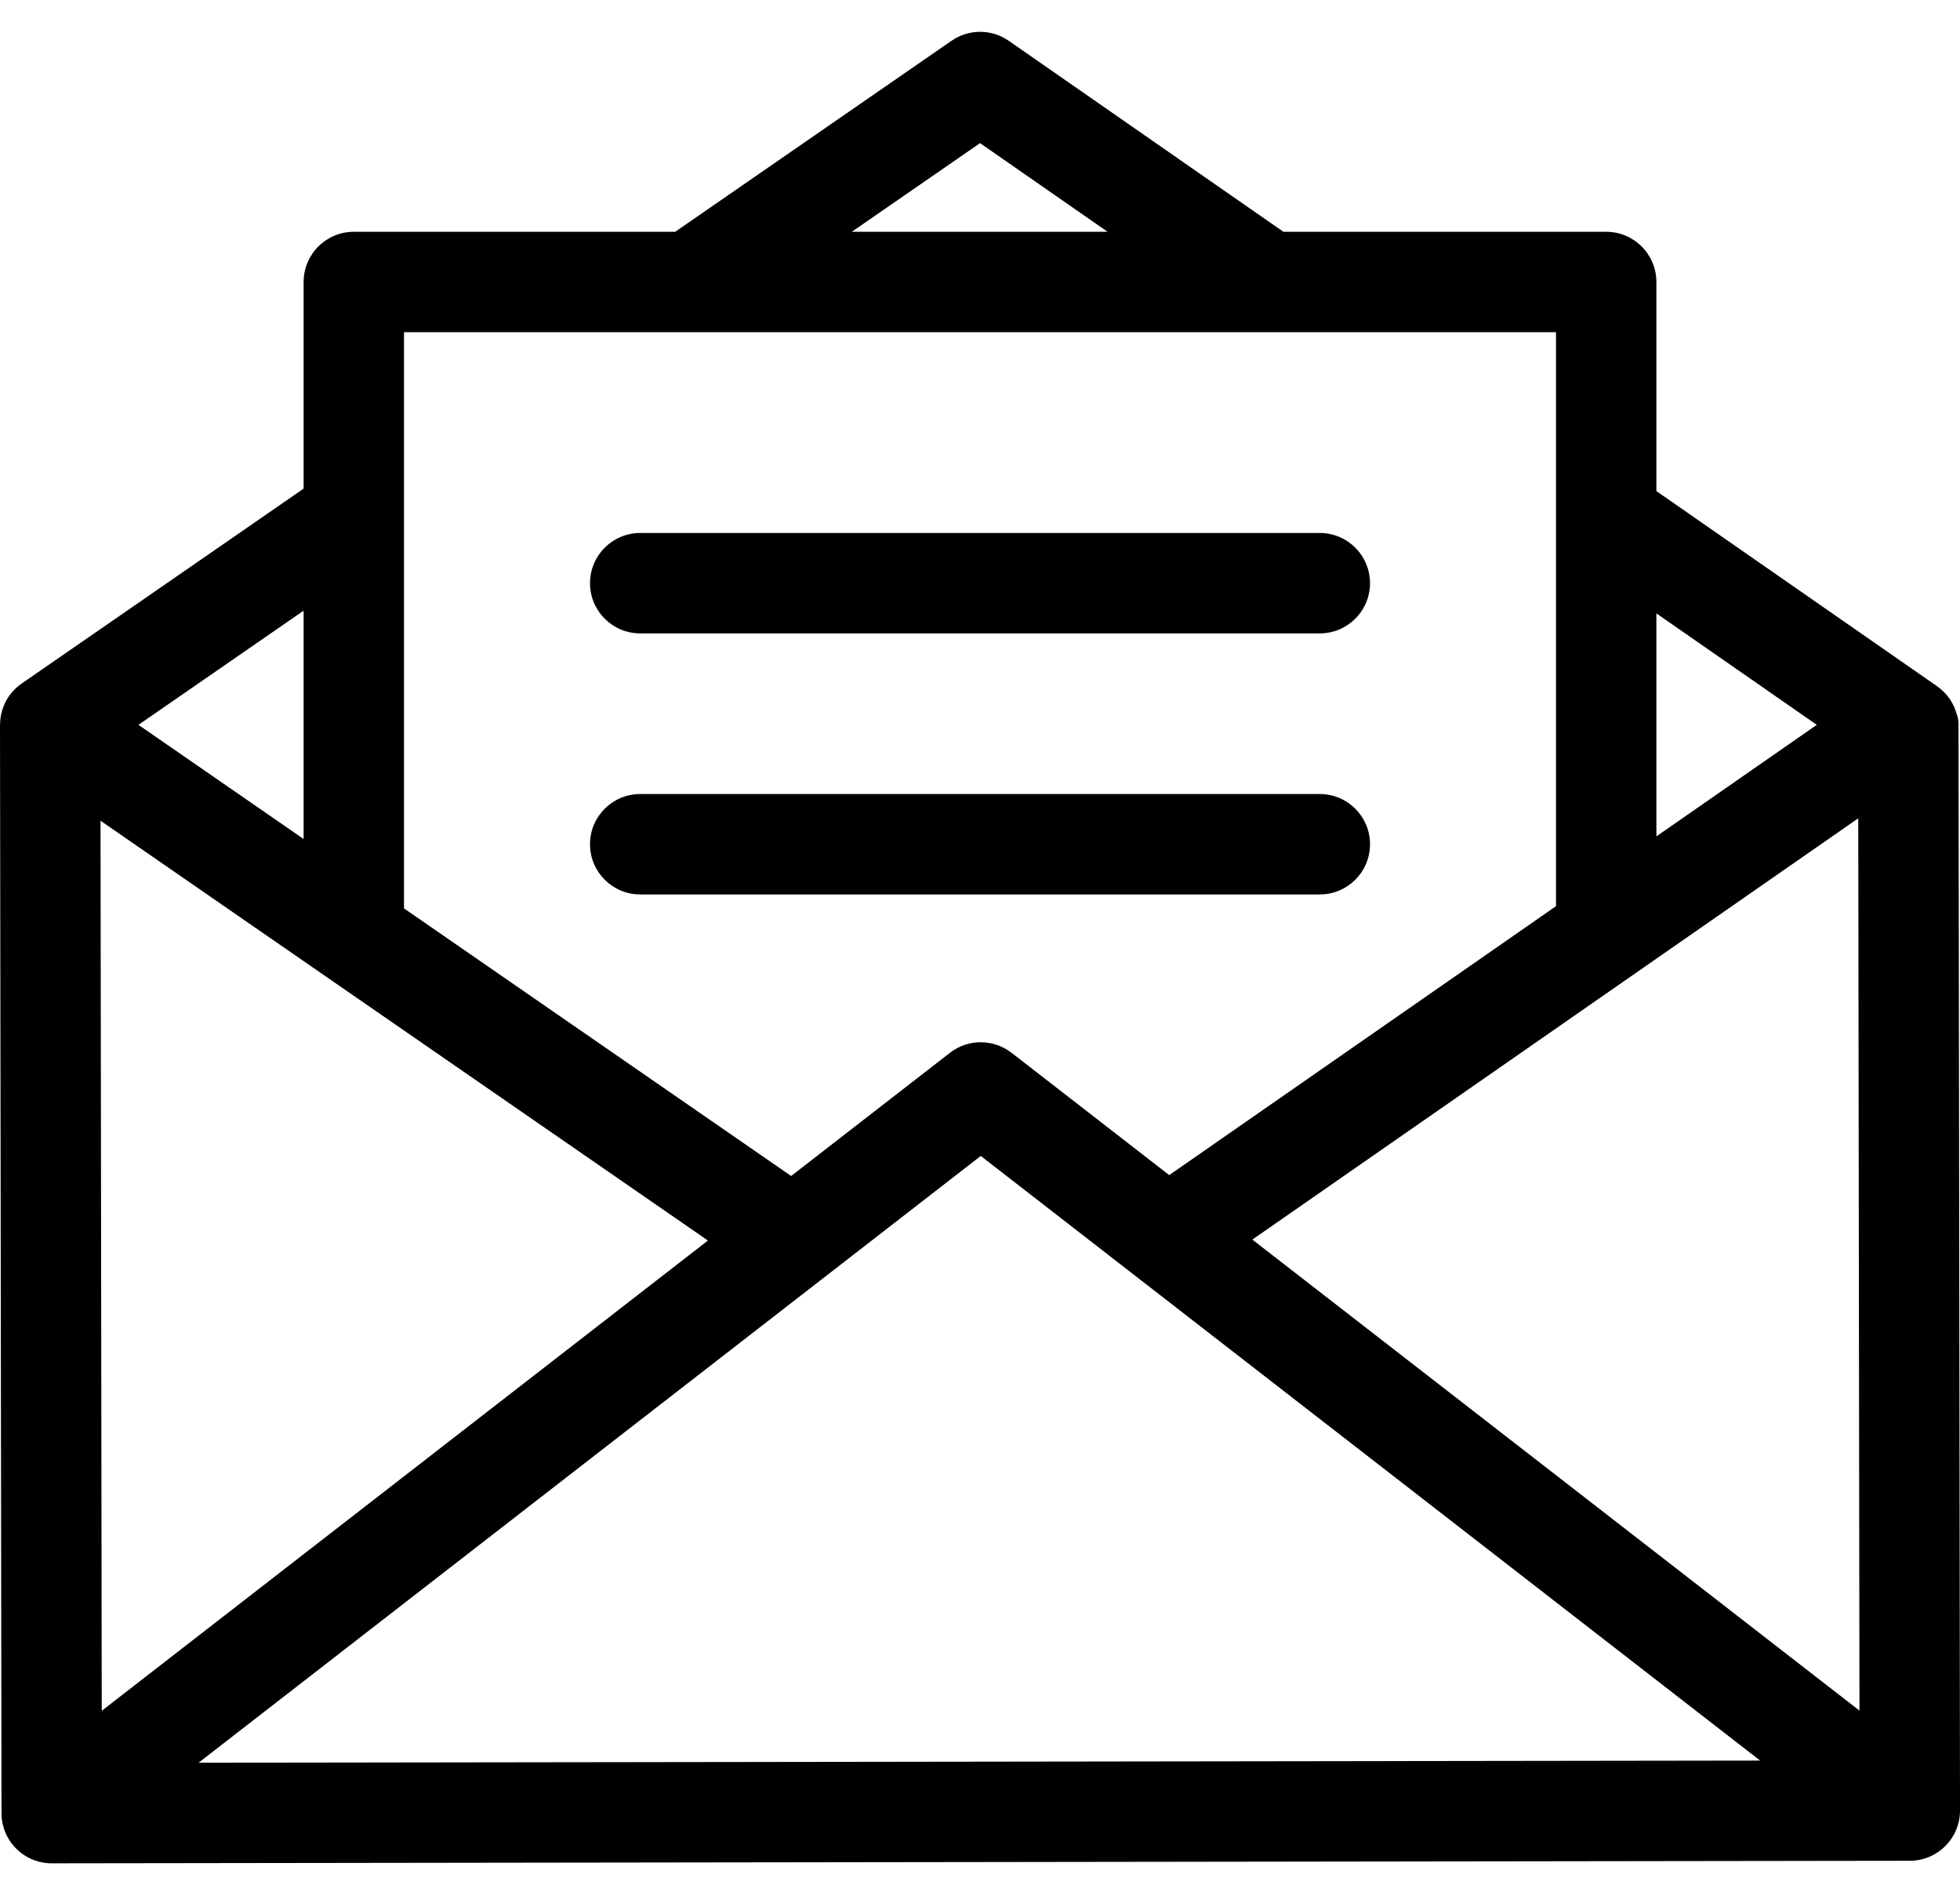 <?xml version="1.0" encoding="utf-8"?>
<!-- Generator: Adobe Illustrator 15.0.0, SVG Export Plug-In . SVG Version: 6.00 Build 0)  -->
<!DOCTYPE svg PUBLIC "-//W3C//DTD SVG 1.1//EN" "http://www.w3.org/Graphics/SVG/1.1/DTD/svg11.dtd">
<svg version="1.1" id="Layer_1" xmlns="http://www.w3.org/2000/svg" xmlns:xlink="http://www.w3.org/1999/xlink" x="0px" y="0px"
	 width="512px" height="497px" viewBox="0 8.5 512 497" enable-background="new 0 8.5 512 497" xml:space="preserve">
<g>
	<g>
		<path d="M511.609,197.601c-0.001-0.77-0.173-1.933-0.472-2.603c-0.787-2.854-2.536-5.461-5.154-7.281l-73.292-50.948V82.153
			c0-7.24-5.872-13.112-13.112-13.112H335.26l-71.743-49.878c-4.482-3.121-10.437-3.134-14.935-0.026l-72.206,49.904h-83.95
			c-7.242,0-13.112,5.872-13.112,13.112v53.973L5.666,187.027c-3.623,2.504-5.583,6.507-5.646,10.6
			c-0.003,0.077-0.02,0.15-0.02,0.23l0.391,284.235c0.005,3.479,1.393,6.812,3.854,9.268c2.458,2.449,5.786,3.825,9.26,3.825
			c0.007,0,0.012,0,0.018,0l485.385-0.667c7.24-0.01,13.104-5.889,13.096-13.13L511.609,197.601z M432.69,168.708l41.898,29.118
			l-41.898,29.128V168.708z M256.015,45.884l33.312,23.156h-66.813L256.015,45.884z M105.538,95.265h300.928v149.921L305.43,315.428
			l-41.194-31.953c-0.063-0.051-0.117-0.082-0.181-0.127c-4.604-3.453-11.116-3.58-15.894,0.127l-41.493,32.186l-101.13-69.893
			V95.265z M79.314,168.003v59.64l-43.146-29.819L79.314,168.003z M26.258,222.867l158.669,109.654L26.578,455.346L26.258,222.867z
			 M51.875,468.909l204.324-158.484l203.589,157.923L51.875,468.909z M327.144,332.271L485.42,222.235l0.318,233.059
			L327.144,332.271z"/>
	</g>
</g>
<g>
	<g>
		<path d="M344.77,147.713H167.234c-7.238,0-13.11,5.872-13.11,13.112c0,7.24,5.872,13.112,13.11,13.112H344.77
			c7.242,0,13.112-5.872,13.112-13.112C357.882,153.585,352.012,147.713,344.77,147.713z"/>
	</g>
</g>
<g>
	<g>
		<path d="M344.77,215.895H167.234c-7.238,0-13.11,5.872-13.11,13.112c0,7.24,5.872,13.112,13.11,13.112H344.77
			c7.242,0,13.112-5.872,13.112-13.112C357.882,221.767,352.012,215.895,344.77,215.895z"/>
	</g>
</g>
</svg>
